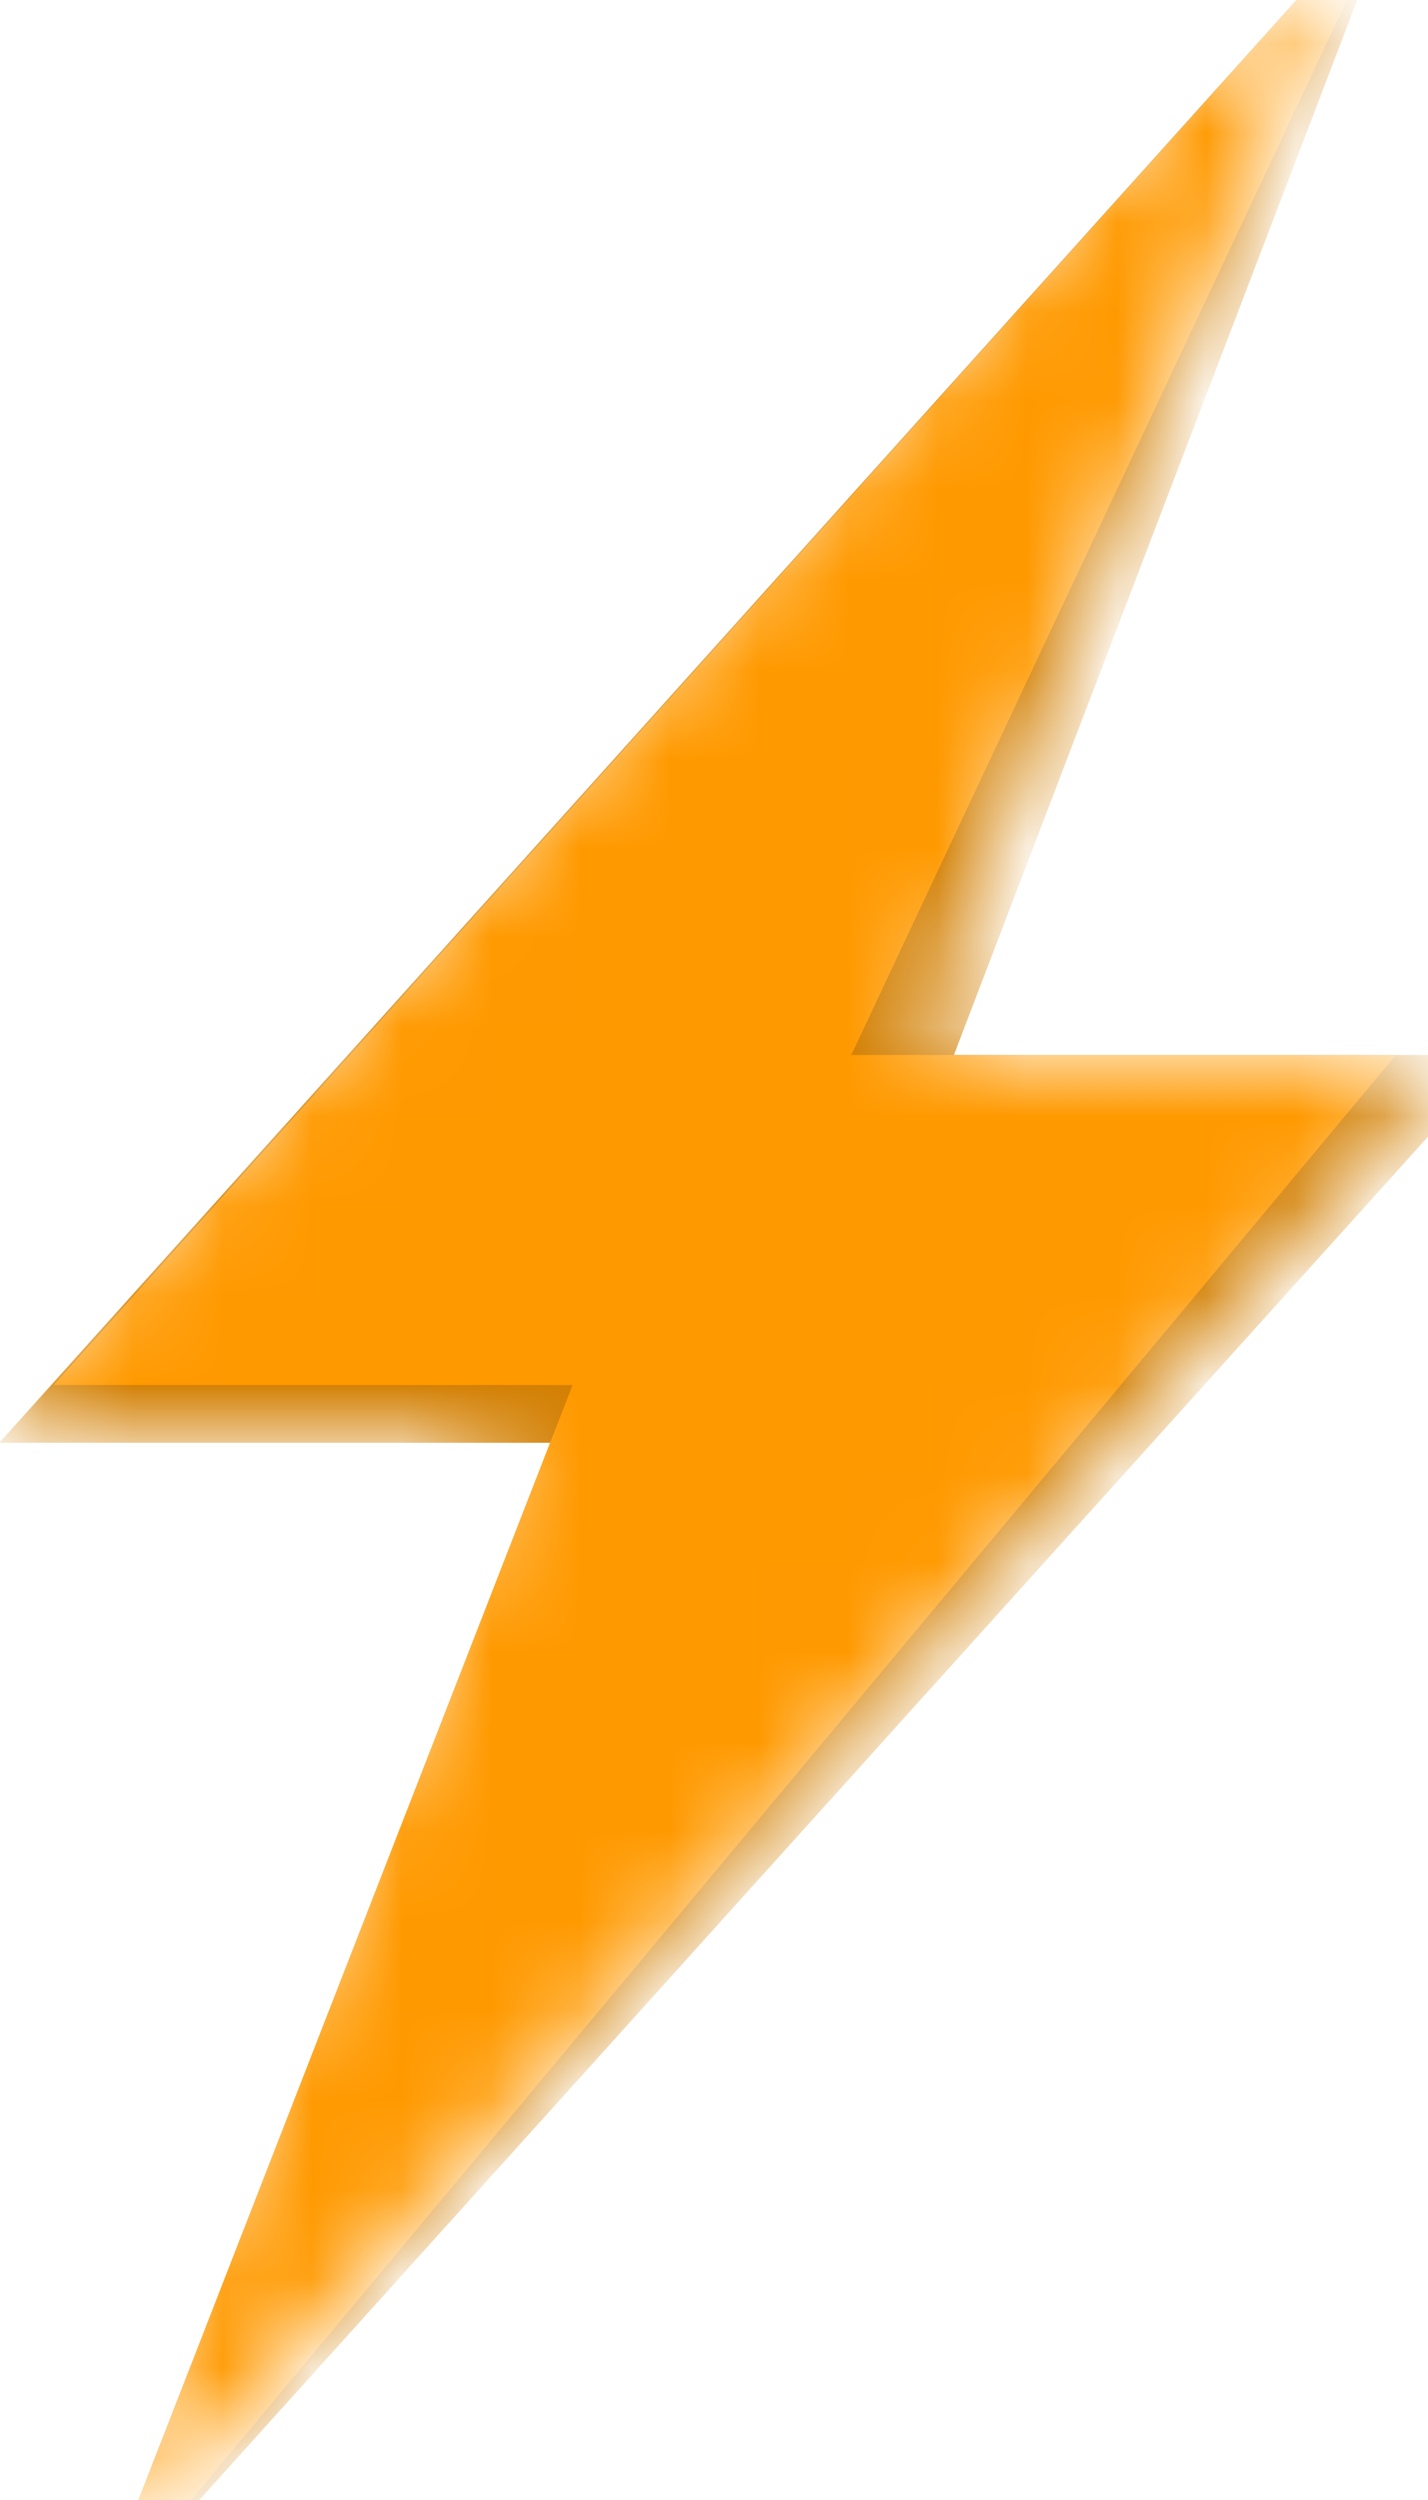 <svg width="16" height="28" viewBox="0 0 16 28" fill="none" xmlns="http://www.w3.org/2000/svg">
<mask id="mask0_16814_1795" style="mask-type:alpha" maskUnits="userSpaceOnUse" x="0" y="0" width="16" height="28">
<path d="M15.847 12.419L1.908 27.879C1.641 28.175 1.162 27.88 1.307 27.508L5.537 16.652C5.628 16.417 5.455 16.163 5.202 16.163H0.36C0.049 16.163 -0.115 15.795 0.093 15.564L13.982 0.121C14.248 -0.174 14.726 0.118 14.584 0.49L10.436 11.333C10.346 11.568 10.52 11.82 10.771 11.82H15.58C15.891 11.82 16.055 12.188 15.847 12.419Z" fill="#F6BB06"/>
</mask>
<g mask="url(#mask0_16814_1795)">
<path d="M16.825 11.816L1.033 29.331L6.165 16.159H-0.008L15.712 -1.32L10.688 11.816H16.825Z" fill="#D38003"/>
<path d="M15.64 11.816L1.032 29.331L6.416 15.512H0.602L15.712 -1.32L9.538 11.816H15.64Z" fill="#FF9900"/>
</g>
</svg>
